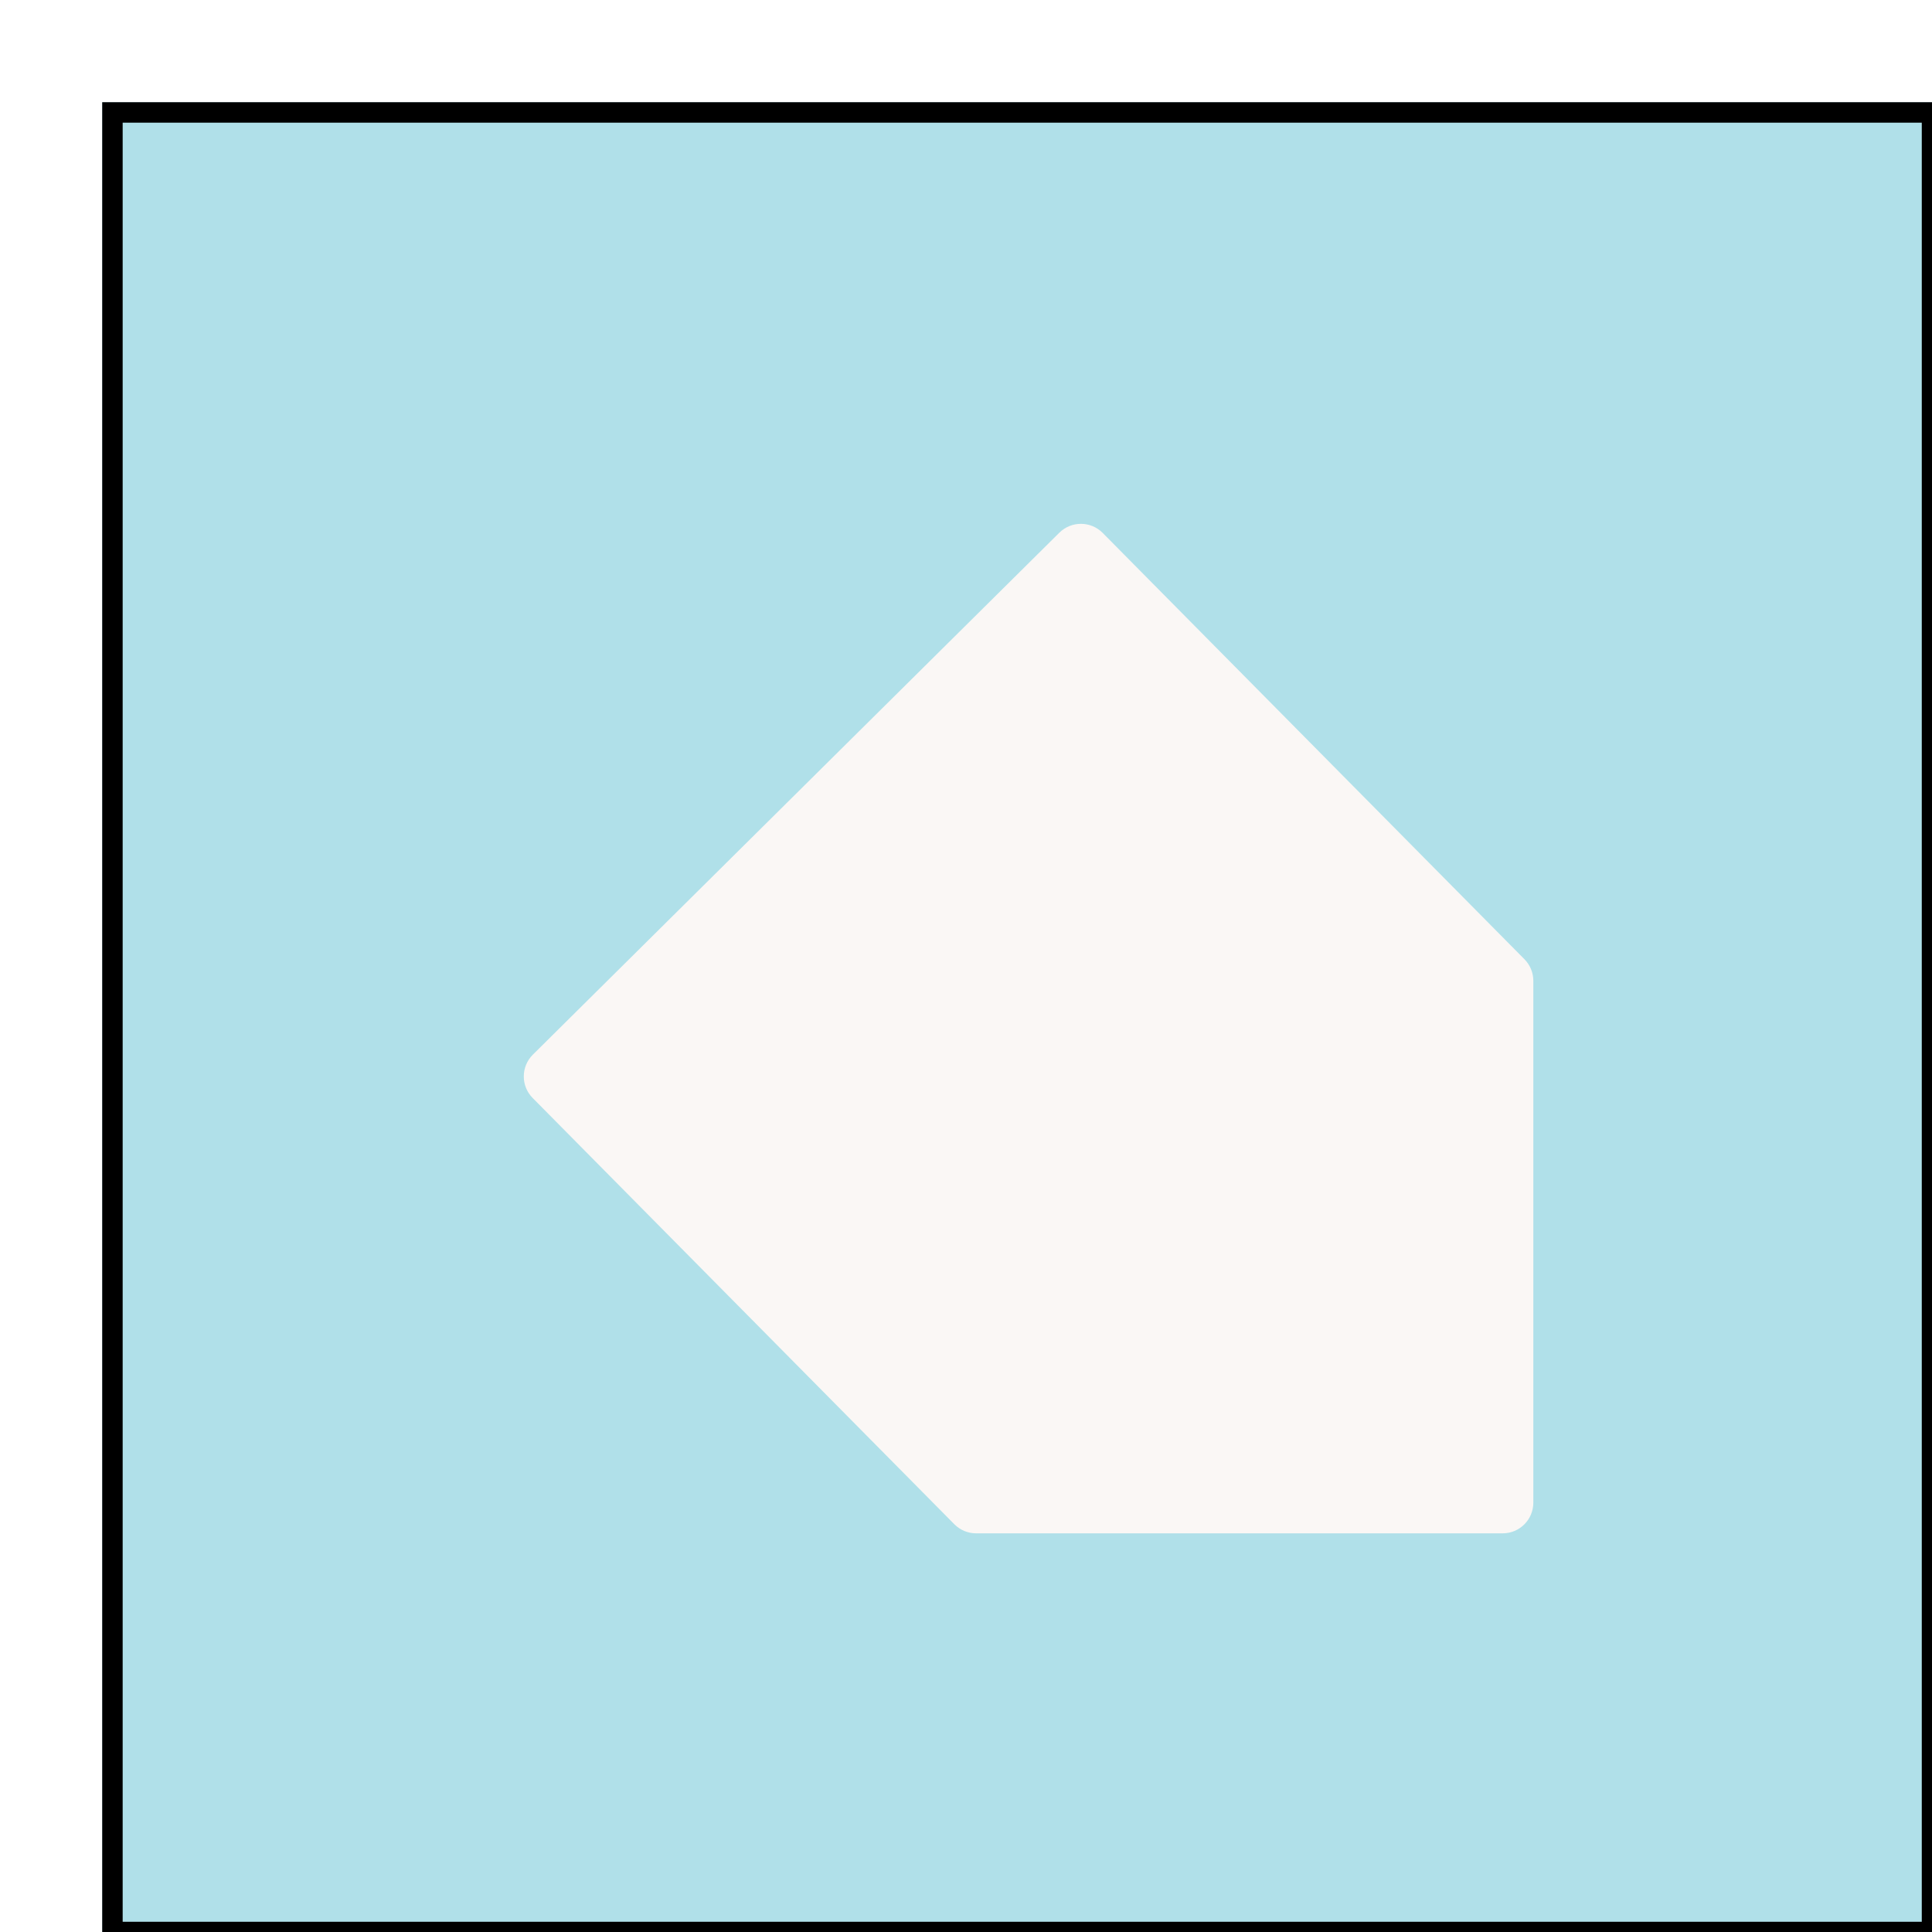 <svg width="189" height="189" viewBox="0 0 189 189" fill="none" xmlns="http://www.w3.org/2000/svg">
<g filter="url(#filter0_d_3223_3805)">
<rect width="180" height="180" fill="#B0E0E9"/>
<rect x="1" y="1" width="178" height="178" stroke="black" stroke-width="2"/>
<path d="M42.128 93.172C40.953 94.338 40.943 96.236 42.108 97.412L83.358 139.11C83.921 139.679 84.689 140 85.491 140H137C138.657 140 140 138.657 140 137V85.951C140 85.161 139.688 84.403 139.133 83.841L97.874 42.135C96.707 40.956 94.806 40.947 93.629 42.114L42.128 93.172Z" fill="#FAF7F5"/>
</g>
<defs>
<filter id="filter0_d_3223_3805" x="0" y="0" width="189" height="189" filterUnits="userSpaceOnUse" color-interpolation-filters="sRGB">
<feFlood flood-opacity="0" result="BackgroundImageFix"/>
<feColorMatrix in="SourceAlpha" type="matrix" values="0 0 0 0 0 0 0 0 0 0 0 0 0 0 0 0 0 0 127 0" result="hardAlpha"/>
<feMorphology radius="2" operator="erode" in="SourceAlpha" result="effect1_dropShadow_3223_3805"/>
<feOffset dx="10" dy="10"/>
<feGaussianBlur stdDeviation="0.5"/>
<feComposite in2="hardAlpha" operator="out"/>
<feColorMatrix type="matrix" values="0 0 0 0 0.387 0 0 0 0 0.367 0 0 0 0 0.367 0 0 0 1 0"/>
<feBlend mode="normal" in2="BackgroundImageFix" result="effect1_dropShadow_3223_3805"/>
<feBlend mode="normal" in="SourceGraphic" in2="effect1_dropShadow_3223_3805" result="shape"/>
</filter>
</defs>
</svg>
